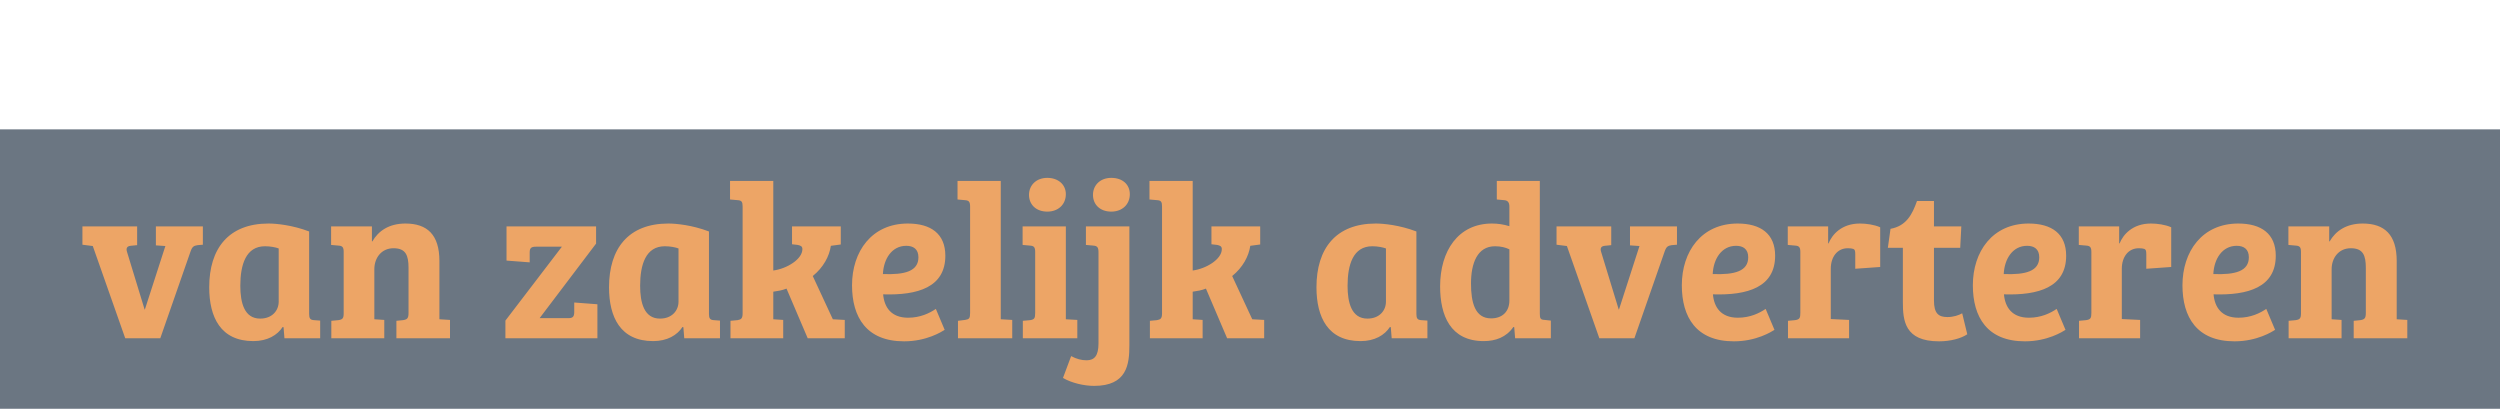 <svg width="340" height="56" viewBox="0 0 340 56" fill="none" xmlns="http://www.w3.org/2000/svg">
<rect y="17.593" width="340" height="38" fill="#2D3C4D" fill-opacity="0.7"/>
<path d="M21.2 30.79H27.59V33.28L26.87 33.34C26.36 33.43 26.15 33.52 25.91 34.21L21.8 46H17.03L12.62 33.46L11.21 33.28V30.79H18.65V33.34L17.75 33.43C17.27 33.49 17.12 33.76 17.27 34.24L19.67 42.1H19.7L22.49 33.46L21.2 33.37V30.79ZM42.043 31.48V42.7C42.043 43.3 42.193 43.51 42.703 43.54L43.543 43.6V46H38.683L38.563 44.5L38.443 44.47C37.723 45.58 36.373 46.39 34.453 46.39C30.013 46.39 28.453 43.15 28.453 39.07C28.453 33.79 31.093 30.4 36.523 30.4C37.573 30.4 39.763 30.61 42.043 31.48ZM37.903 41.02V33.79C37.513 33.64 36.793 33.49 36.043 33.49C33.433 33.49 32.683 36.01 32.683 38.86C32.683 41.17 33.223 43.33 35.383 43.33C37.033 43.33 37.903 42.22 37.903 41.02ZM55.56 42.55V36.43C55.56 34.75 55.2 33.76 53.52 33.76C51.87 33.76 50.91 35.08 50.91 36.61V43.42L52.261 43.51V46H45.06V43.63L46.02 43.54C46.59 43.45 46.74 43.3 46.74 42.61V34.27C46.74 33.64 46.59 33.43 46.02 33.4L45.031 33.31V30.79H50.581V32.83H50.641C51.45 31.42 52.891 30.4 55.141 30.4C58.111 30.4 59.761 31.93 59.761 35.5V43.42L61.2 43.51V46H53.91V43.63L54.81 43.54C55.38 43.45 55.56 43.3 55.56 42.55ZM68.887 30.79H81.067V33.13L73.387 43.27H77.257C77.857 43.27 78.097 43.12 78.097 42.43V41.14L81.247 41.38V46H68.737V43.6L76.417 33.55H72.907C72.277 33.55 72.037 33.7 72.037 34.33V35.68L68.887 35.44V30.79ZM96.418 31.48V42.7C96.418 43.3 96.568 43.51 97.078 43.54L97.918 43.6V46H93.058L92.938 44.5L92.818 44.47C92.098 45.58 90.748 46.39 88.828 46.39C84.388 46.39 82.828 43.15 82.828 39.07C82.828 33.79 85.468 30.4 90.898 30.4C91.948 30.4 94.138 30.61 96.418 31.48ZM92.278 41.02V33.79C91.888 33.64 91.168 33.49 90.418 33.49C87.808 33.49 87.058 36.01 87.058 38.86C87.058 41.17 87.598 43.33 89.758 43.33C91.408 43.33 92.278 42.22 92.278 41.02ZM105.166 39.67V43.42L106.516 43.51V46H99.346V43.63L100.306 43.54C100.816 43.45 100.996 43.3 100.996 42.61V28.09C100.996 27.46 100.876 27.25 100.306 27.22L99.285 27.13V24.61H105.166V36.79C106.996 36.55 109.126 35.26 109.126 33.88C109.126 33.49 108.886 33.4 108.496 33.31L107.716 33.22V30.79H114.346V33.25L112.996 33.43C112.786 34.87 111.976 36.37 110.536 37.54L113.266 43.42L114.886 43.51V46H109.846L106.966 39.25C106.366 39.49 105.796 39.58 105.166 39.67ZM123.466 30.4C126.586 30.4 128.566 31.78 128.566 34.78C128.566 39.07 124.816 40.18 120.106 40.03C120.256 41.77 121.186 43.21 123.496 43.21C125.176 43.21 126.436 42.58 127.276 42.01L128.476 44.86C128.086 45.1 126.046 46.42 122.956 46.42C117.826 46.42 115.876 43.12 115.876 38.8C115.876 34.21 118.546 30.4 123.466 30.4ZM124.906 34.99C124.906 33.88 124.216 33.43 123.256 33.43C121.276 33.43 120.166 35.23 120.076 37.27C123.076 37.39 124.906 36.88 124.906 34.99ZM136.104 24.61V43.42L137.664 43.51V46H130.284V43.63L131.244 43.51C131.814 43.42 131.934 43.3 131.934 42.55V28.09C131.934 27.46 131.784 27.25 131.214 27.22L130.224 27.13V24.61H136.104ZM144.955 30.79V43.42L146.515 43.51V46H139.105V43.63L140.095 43.54C140.665 43.45 140.785 43.3 140.785 42.55V34.27C140.785 33.64 140.635 33.43 140.065 33.4L139.075 33.31V30.79H144.955ZM139.945 26.5C139.945 25.21 140.905 24.19 142.435 24.19C143.905 24.19 144.955 25.09 144.955 26.41C144.955 27.82 143.905 28.78 142.435 28.78C140.905 28.78 139.945 27.82 139.945 26.5ZM153.595 30.79V46.96C153.595 49.57 153.265 52.48 148.795 52.48C147.445 52.48 145.735 52.09 144.565 51.4L145.675 48.43C146.395 48.82 147.085 49 147.775 49C148.825 49 149.395 48.4 149.395 46.72V34.3C149.395 33.67 149.245 33.43 148.675 33.4L147.685 33.31V30.79H153.595ZM148.645 26.5C148.645 25.21 149.605 24.19 151.135 24.19C152.665 24.19 153.655 25.09 153.655 26.41C153.655 27.82 152.605 28.78 151.135 28.78C149.605 28.78 148.645 27.82 148.645 26.5ZM162.207 39.67V43.42L163.557 43.51V46H156.387V43.63L157.347 43.54C157.857 43.45 158.037 43.3 158.037 42.61V28.09C158.037 27.46 157.917 27.25 157.347 27.22L156.327 27.13V24.61H162.207V36.79C164.037 36.55 166.167 35.26 166.167 33.88C166.167 33.49 165.927 33.4 165.537 33.31L164.757 33.22V30.79H171.387V33.25L170.037 33.43C169.827 34.87 169.017 36.37 167.577 37.54L170.307 43.42L171.927 43.51V46H166.887L164.007 39.25C163.407 39.49 162.837 39.58 162.207 39.67ZM192.629 31.48V42.7C192.629 43.3 192.779 43.51 193.289 43.54L194.129 43.6V46H189.269L189.149 44.5L189.029 44.47C188.309 45.58 186.959 46.39 185.039 46.39C180.599 46.39 179.039 43.15 179.039 39.07C179.039 33.79 181.679 30.4 187.109 30.4C188.159 30.4 190.349 30.61 192.629 31.48ZM188.489 41.02V33.79C188.099 33.64 187.379 33.49 186.629 33.49C184.019 33.49 183.269 36.01 183.269 38.86C183.269 41.17 183.809 43.33 185.969 43.33C187.619 43.33 188.489 42.22 188.489 41.02ZM209.416 24.61V42.64C209.416 43.33 209.506 43.48 210.076 43.51L210.916 43.6V46H206.056L205.936 44.5L205.816 44.47C204.856 45.88 203.356 46.39 201.796 46.39C197.236 46.39 195.856 42.88 195.856 38.95C195.856 34.12 198.316 30.4 202.906 30.4C203.716 30.4 204.496 30.52 205.276 30.76V28.09C205.276 27.52 205.036 27.25 204.556 27.22L203.566 27.13V24.61H209.416ZM202.786 43.3C204.346 43.3 205.276 42.34 205.276 40.87V33.91C204.796 33.67 204.136 33.49 203.326 33.49C200.896 33.49 200.056 35.83 200.056 38.56C200.056 41.14 200.596 43.3 202.786 43.3ZM221.679 30.79H228.069V33.28L227.349 33.34C226.839 33.43 226.629 33.52 226.389 34.21L222.279 46H217.509L213.099 33.46L211.689 33.28V30.79H219.129V33.34L218.229 33.43C217.749 33.49 217.599 33.76 217.749 34.24L220.149 42.1H220.179L222.969 33.46L221.679 33.37V30.79ZM236.318 30.4C239.438 30.4 241.418 31.78 241.418 34.78C241.418 39.07 237.668 40.18 232.958 40.03C233.108 41.77 234.038 43.21 236.348 43.21C238.028 43.21 239.288 42.58 240.128 42.01L241.328 44.86C240.938 45.1 238.898 46.42 235.808 46.42C230.678 46.42 228.728 43.12 228.728 38.8C228.728 34.21 231.398 30.4 236.318 30.4ZM237.758 34.99C237.758 33.88 237.068 33.43 236.108 33.43C234.128 33.43 233.018 35.23 232.928 37.27C235.928 37.39 237.758 36.88 237.758 34.99ZM251.296 33.76C249.856 33.76 248.986 34.96 248.986 36.55V43.39L251.476 43.51V46H243.166V43.63L244.126 43.54C244.756 43.45 244.846 43.24 244.846 42.55V34.24C244.846 33.64 244.666 33.43 244.156 33.4L243.136 33.31V30.79H248.626V33.1H248.686C249.166 31.9 250.456 30.4 252.946 30.4C253.816 30.4 254.896 30.55 255.706 30.91V36.31L252.316 36.55V34.57C252.316 34.09 252.256 33.94 252.046 33.85C251.866 33.79 251.626 33.76 251.296 33.76ZM256.749 33.7L257.109 31.12C259.269 30.73 260.079 29.14 260.709 27.34H263.019V30.79H266.739L266.589 33.7H263.019V40.87C263.019 42.64 263.649 43.12 264.849 43.12C265.659 43.12 266.379 42.88 266.859 42.61L267.549 45.46C266.709 46.03 265.269 46.42 263.709 46.42C259.029 46.42 258.789 43.6 258.789 41.05V33.7H256.749ZM275.898 30.4C279.018 30.4 280.998 31.78 280.998 34.78C280.998 39.07 277.248 40.18 272.538 40.03C272.688 41.77 273.618 43.21 275.928 43.21C277.608 43.21 278.868 42.58 279.708 42.01L280.908 44.86C280.518 45.1 278.478 46.42 275.388 46.42C270.258 46.42 268.308 43.12 268.308 38.8C268.308 34.21 270.978 30.4 275.898 30.4ZM277.338 34.99C277.338 33.88 276.648 33.43 275.688 33.43C273.708 33.43 272.598 35.23 272.508 37.27C275.508 37.39 277.338 36.88 277.338 34.99ZM290.876 33.76C289.436 33.76 288.566 34.96 288.566 36.55V43.39L291.056 43.51V46H282.746V43.63L283.706 43.54C284.336 43.45 284.426 43.24 284.426 42.55V34.24C284.426 33.64 284.246 33.43 283.736 33.4L282.716 33.31V30.79H288.206V33.1H288.266C288.746 31.9 290.036 30.4 292.526 30.4C293.396 30.4 294.476 30.55 295.286 30.91V36.31L291.896 36.55V34.57C291.896 34.09 291.836 33.94 291.626 33.85C291.446 33.79 291.206 33.76 290.876 33.76ZM304.404 30.4C307.524 30.4 309.504 31.78 309.504 34.78C309.504 39.07 305.754 40.18 301.044 40.03C301.194 41.77 302.124 43.21 304.434 43.21C306.114 43.21 307.374 42.58 308.214 42.01L309.414 44.86C309.024 45.1 306.984 46.42 303.894 46.42C298.764 46.42 296.814 43.12 296.814 38.8C296.814 34.21 299.484 30.4 304.404 30.4ZM305.844 34.99C305.844 33.88 305.154 33.43 304.194 33.43C302.214 33.43 301.104 35.23 301.014 37.27C304.014 37.39 305.844 36.88 305.844 34.99ZM321.752 42.55V36.43C321.752 34.75 321.392 33.76 319.712 33.76C318.062 33.76 317.102 35.08 317.102 36.61V43.42L318.452 43.51V46H311.252V43.63L312.212 43.54C312.782 43.45 312.932 43.3 312.932 42.61V34.27C312.932 33.64 312.782 33.43 312.212 33.4L311.222 33.31V30.79H316.772V32.83H316.832C317.642 31.42 319.082 30.4 321.332 30.4C324.302 30.4 325.952 31.93 325.952 35.5V43.42L327.392 43.51V46H320.102V43.63L321.002 43.54C321.572 43.45 321.752 43.3 321.752 42.55Z" fill="#EDA566"/>
</svg>
